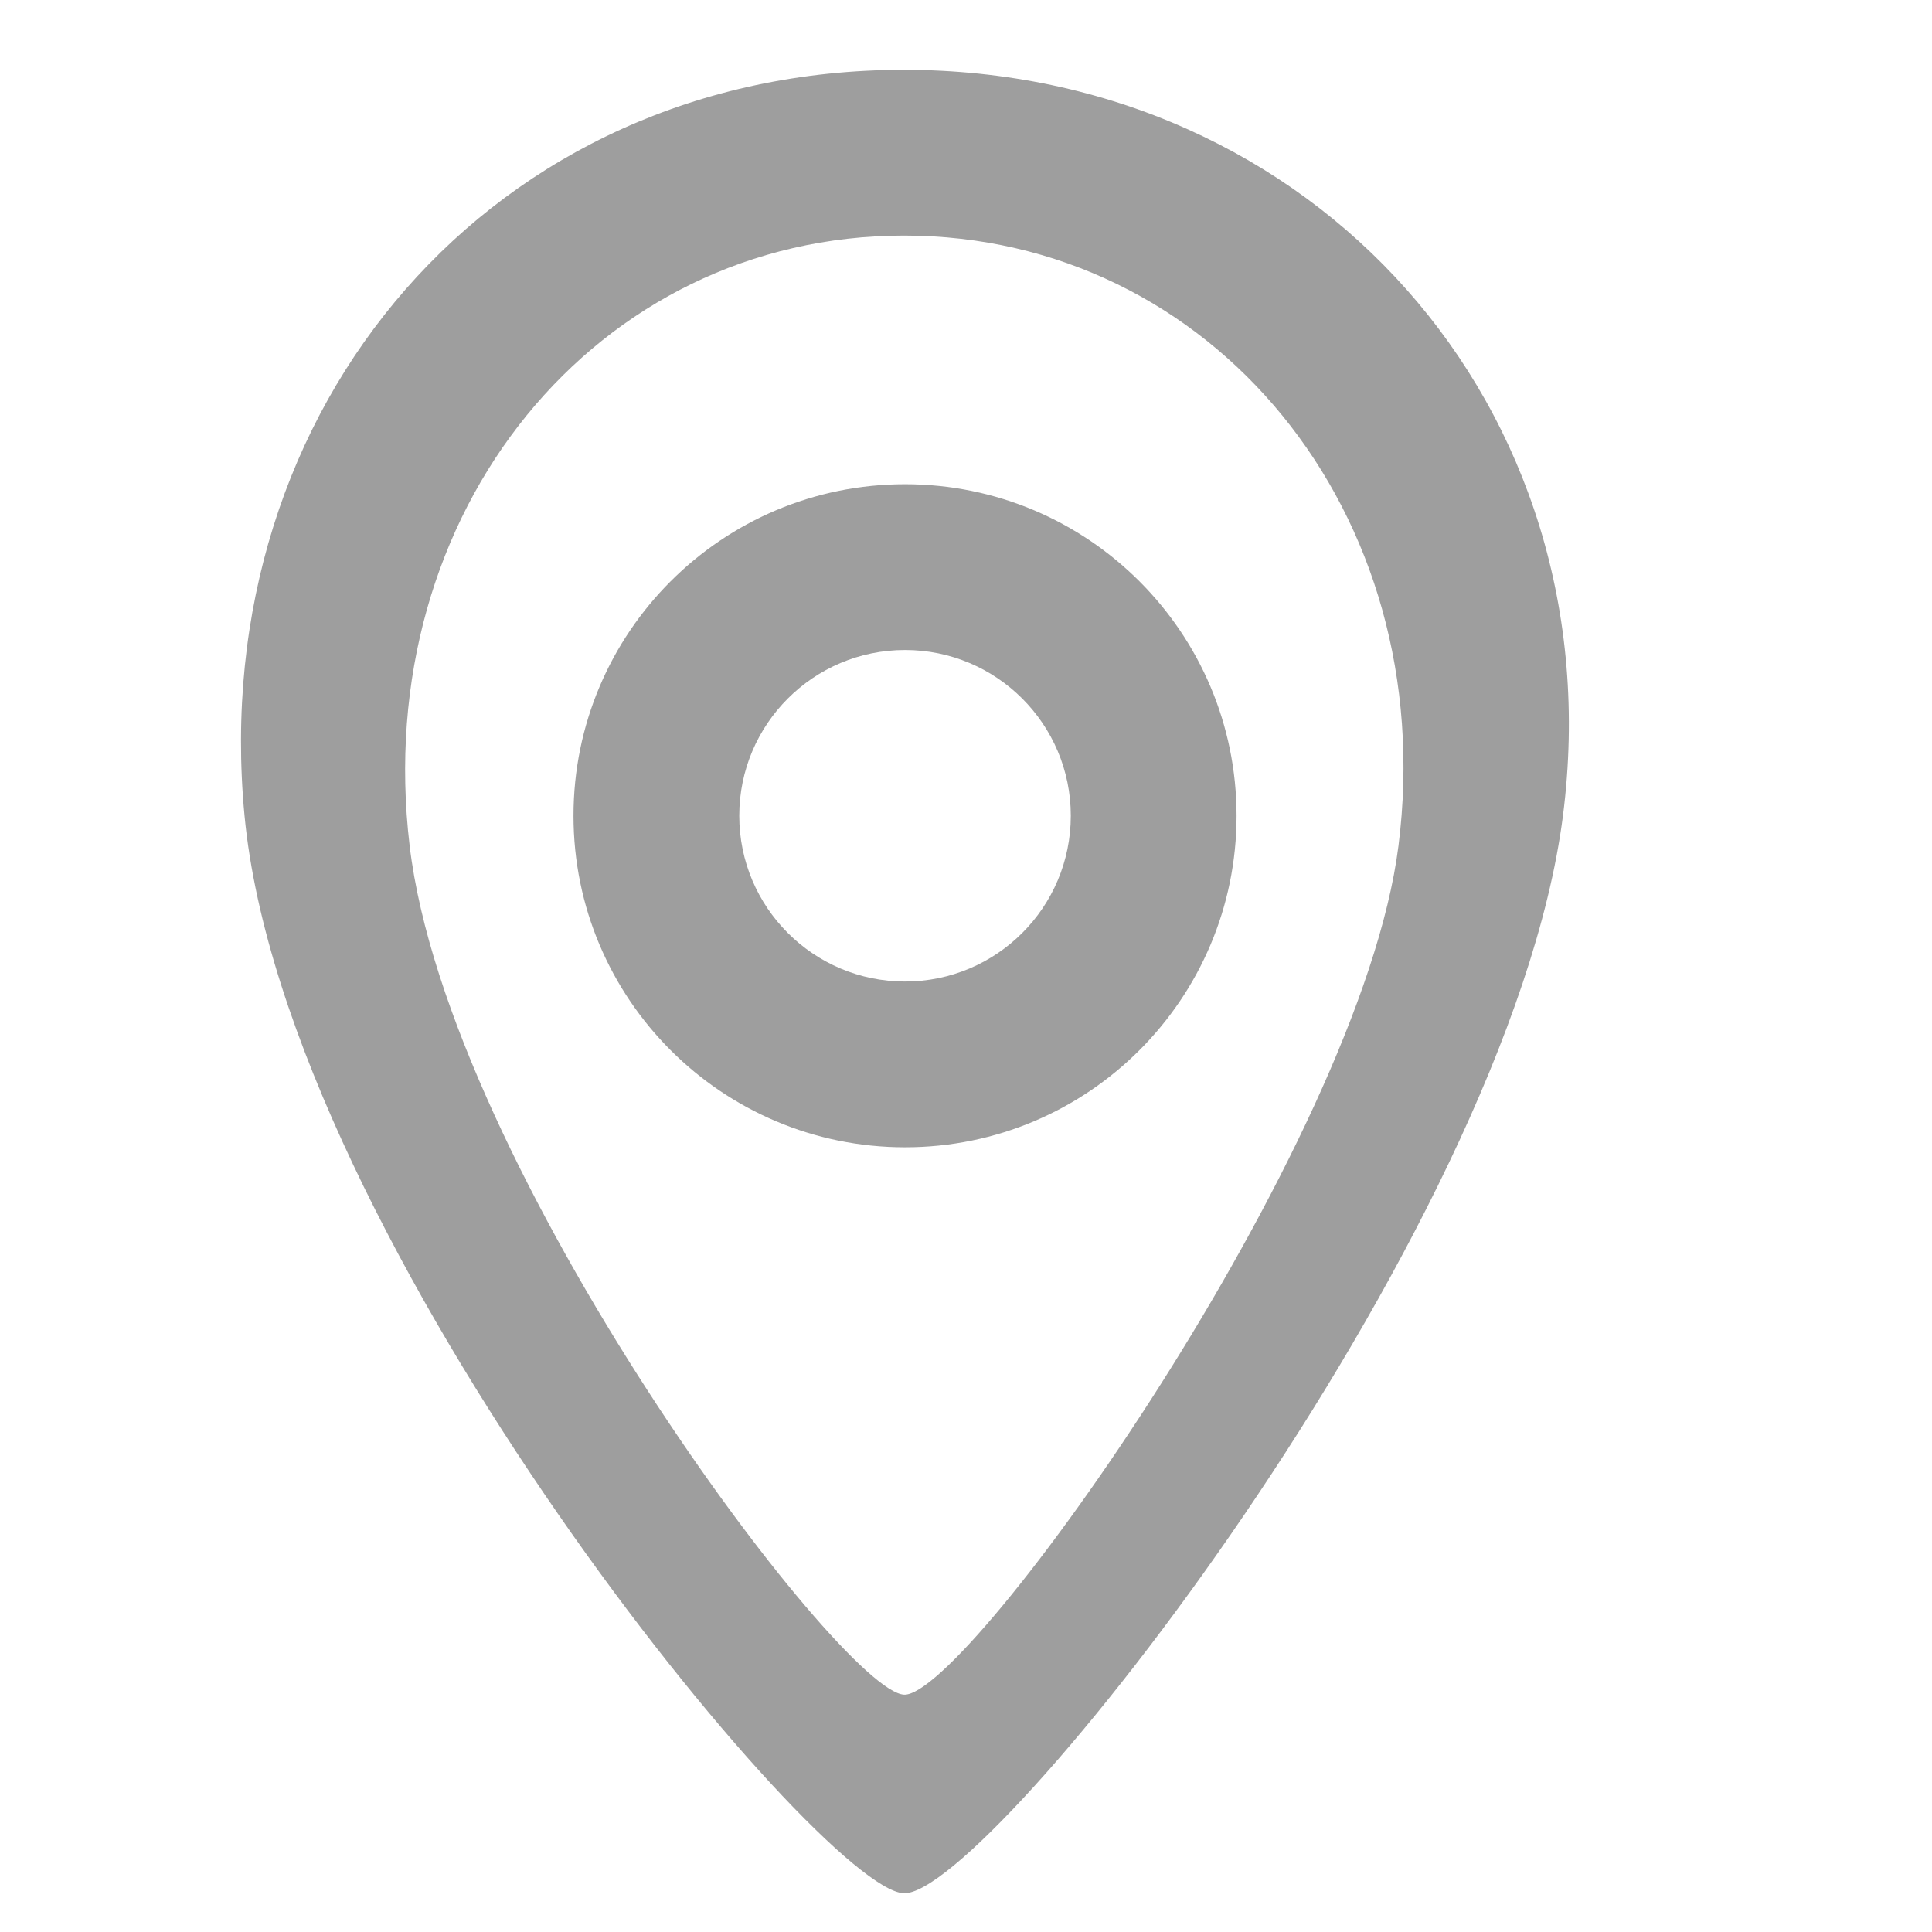 <?xml version="1.0" standalone="no"?><!DOCTYPE svg PUBLIC "-//W3C//DTD SVG 1.1//EN" "http://www.w3.org/Graphics/SVG/1.1/DTD/svg11.dtd"><svg t="1610441495073" class="icon" viewBox="0 0 1024 1024" version="1.1" xmlns="http://www.w3.org/2000/svg" p-id="2577" width="64" height="64" xmlns:xlink="http://www.w3.org/1999/xlink"><defs><style type="text/css"></style></defs><path d="M828.396 432.37C799.656 656.334 523.623 1005.348 479.003 1003.46c-44.734-1.893-327.779-344.38-349.393-571.09C108.889 215.009 261.919 37.001 479.003 37.001S856.182 215.809 828.396 432.37zM479.17 124.861c-162.813 0-283.145 146.219-262.042 323.482 20.405 171.404 228.493 448.314 262.042 449.861 33.47 1.542 241.851-290.113 262.046-449.861C763.593 271.348 641.988 124.861 479.17 124.861zM479.684 608.09c-97.045 0-175.72-78.674-175.72-175.72s78.674-175.72 175.72-175.72 175.72 78.674 175.72 175.72S576.73 608.09 479.684 608.09zM479.684 344.51c-48.525 0-87.86 39.335-87.86 87.86s39.335 87.86 87.86 87.86 87.86-39.335 87.86-87.86S528.209 344.51 479.684 344.51z" p-id="2578" fill="#9e9e9e"></path></svg>